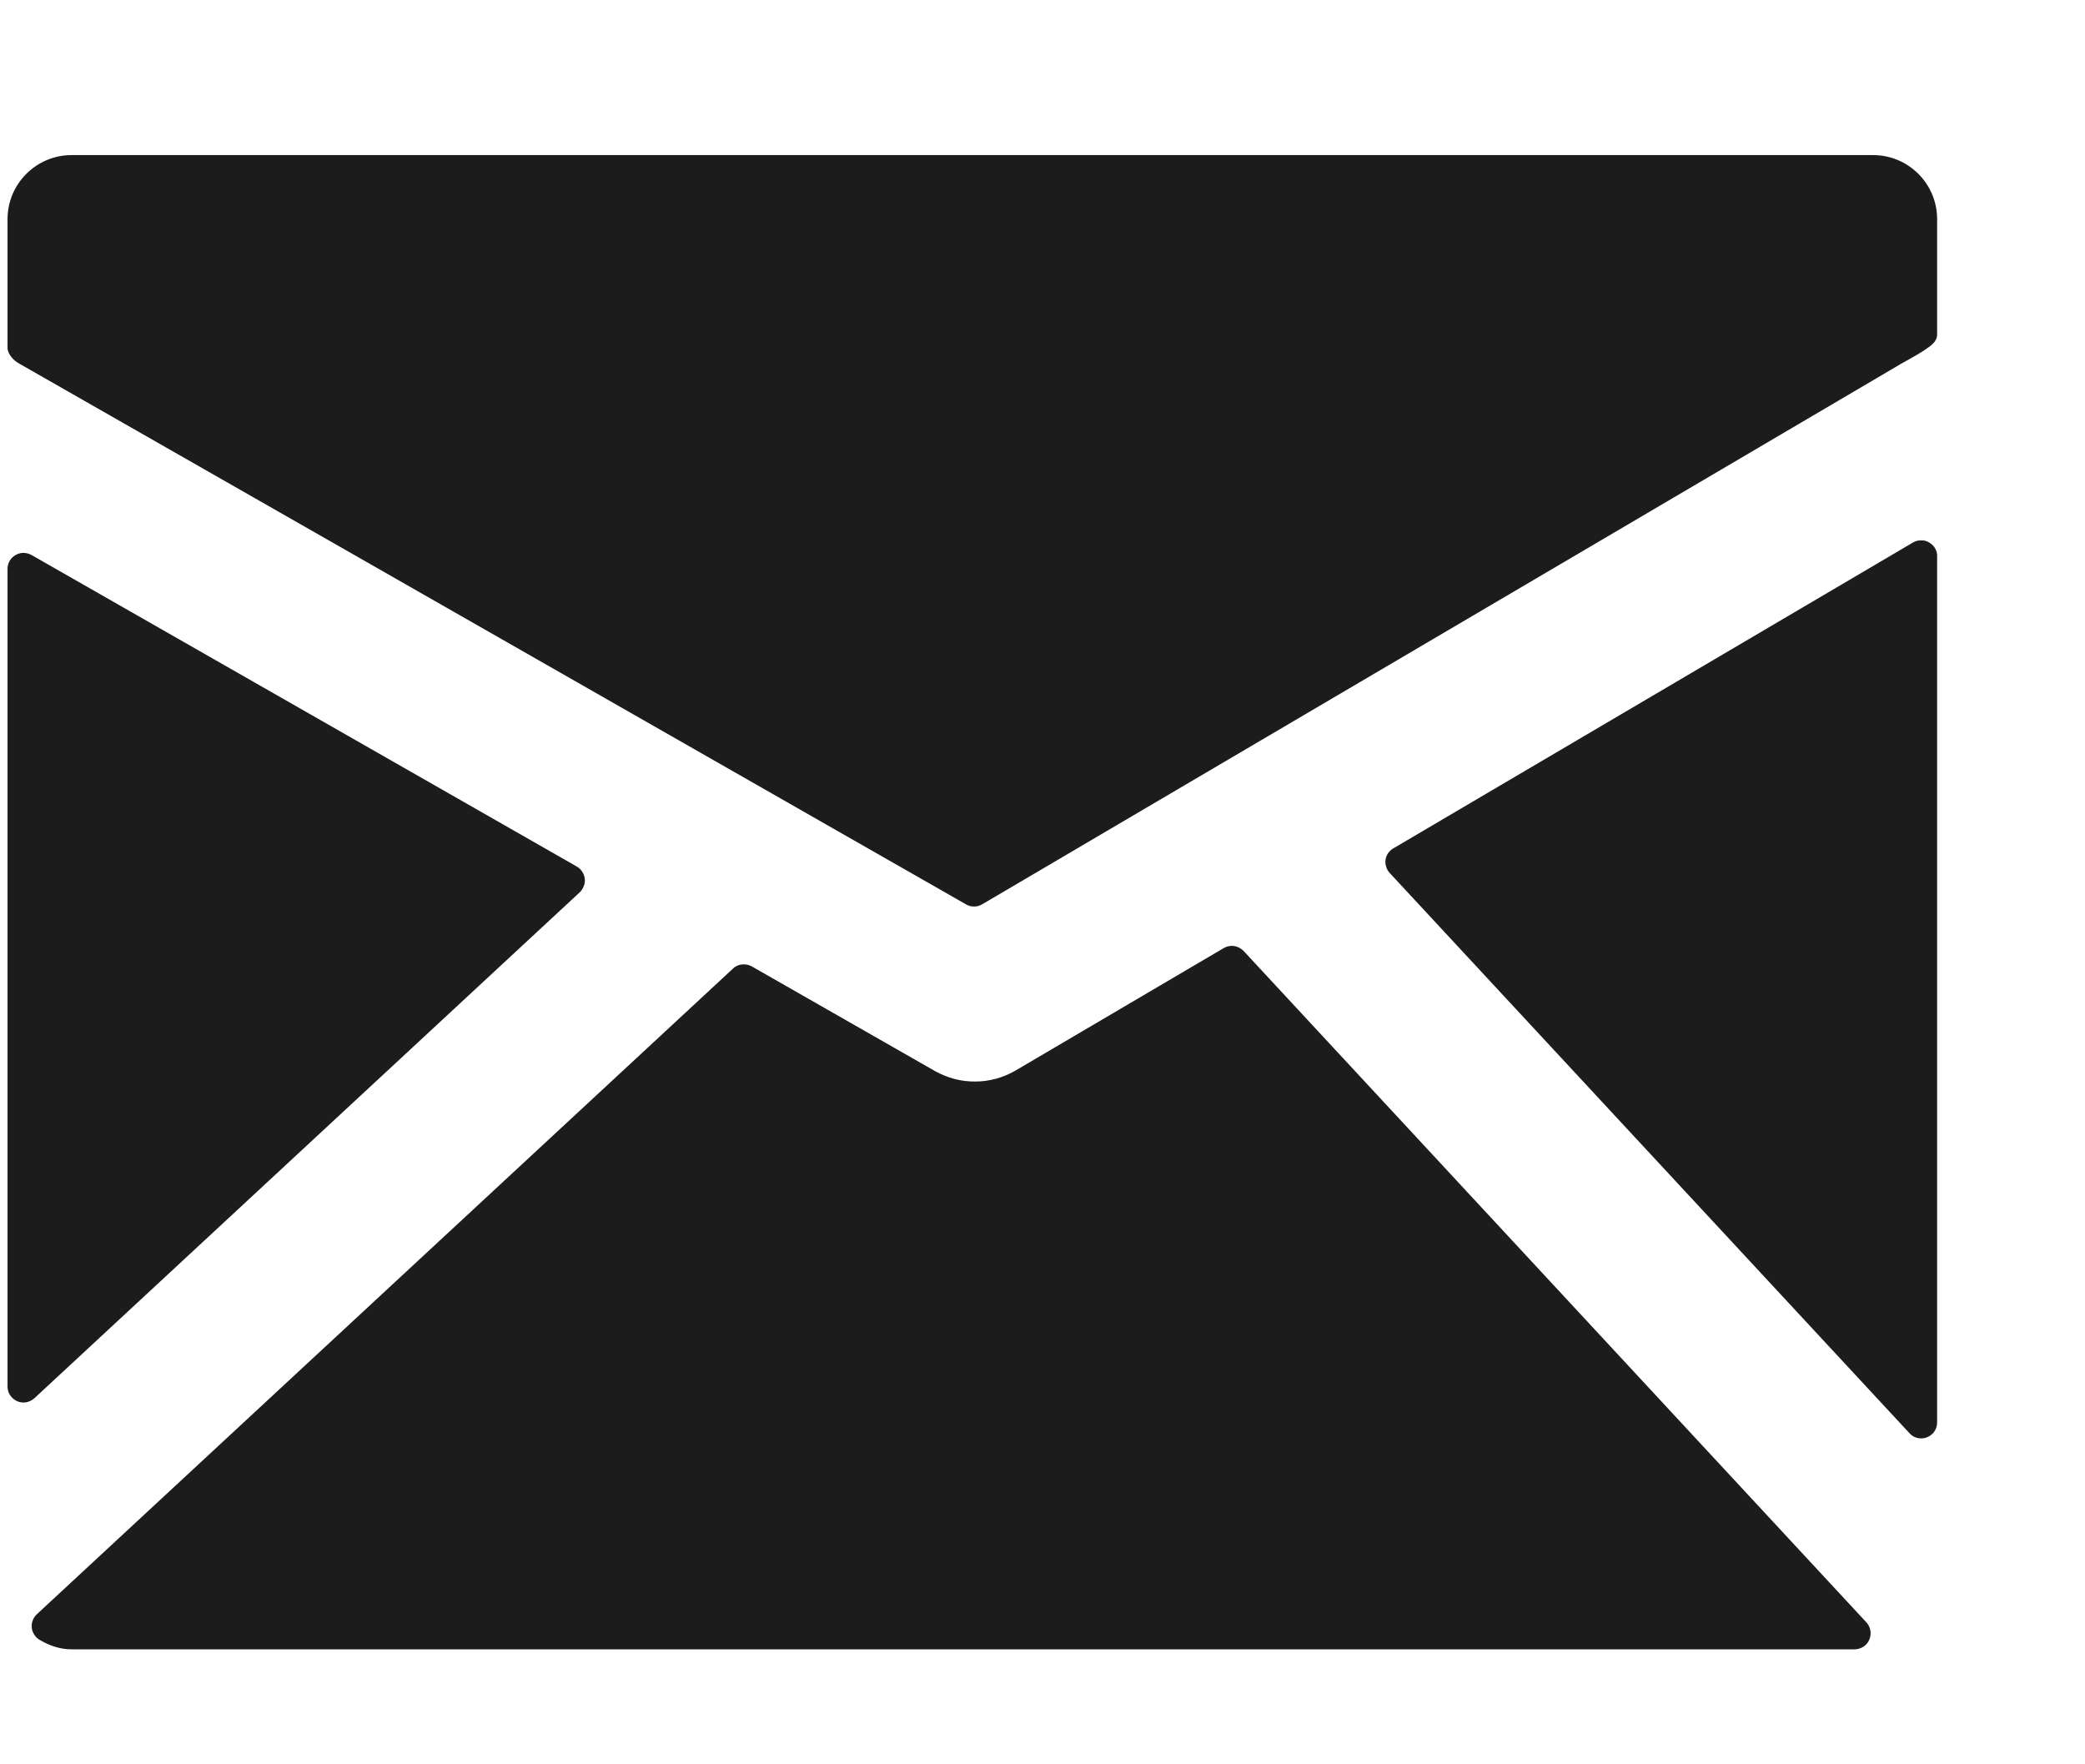 <?xml version="1.0" encoding="UTF-8"?> <svg xmlns="http://www.w3.org/2000/svg" width="13" height="11" viewBox="0 0 13 11" fill="none"><path d="M11.679 0.967H0.446C0.34 0.967 0.239 1.009 0.164 1.084C0.089 1.159 0.047 1.26 0.047 1.366V2.17C0.047 2.207 0.087 2.25 0.12 2.267L6.024 5.639C6.039 5.648 6.056 5.652 6.074 5.652C6.091 5.652 6.109 5.647 6.124 5.638L11.85 2.27C11.882 2.252 11.967 2.205 11.999 2.183C12.038 2.156 12.078 2.132 12.078 2.085V1.366C12.078 1.26 12.036 1.159 11.961 1.084C11.886 1.009 11.785 0.967 11.679 0.967Z" fill="#1C1C1C"></path><path d="M12.028 3.382C12.013 3.373 11.996 3.368 11.978 3.369C11.96 3.369 11.943 3.373 11.928 3.382L8.688 5.289C8.675 5.296 8.664 5.307 8.655 5.319C8.647 5.331 8.641 5.345 8.639 5.36C8.637 5.375 8.638 5.39 8.643 5.404C8.647 5.419 8.655 5.432 8.665 5.443L11.906 8.936C11.915 8.946 11.926 8.954 11.939 8.96C11.951 8.965 11.965 8.968 11.979 8.968C12.005 8.968 12.03 8.957 12.049 8.939C12.068 8.92 12.078 8.894 12.078 8.868V3.468C12.079 3.451 12.074 3.434 12.065 3.418C12.056 3.403 12.044 3.391 12.028 3.382Z" fill="#1C1C1C"></path><path d="M7.754 5.929C7.738 5.913 7.718 5.902 7.695 5.898C7.673 5.895 7.65 5.899 7.63 5.911L6.331 6.675C6.255 6.719 6.169 6.743 6.081 6.743C5.993 6.744 5.907 6.721 5.83 6.678L4.687 6.025C4.669 6.015 4.647 6.011 4.626 6.013C4.605 6.015 4.585 6.024 4.57 6.039L0.229 10.065C0.218 10.075 0.209 10.089 0.204 10.103C0.198 10.118 0.197 10.133 0.198 10.149C0.2 10.165 0.205 10.179 0.214 10.192C0.222 10.206 0.234 10.216 0.247 10.224C0.315 10.264 0.38 10.283 0.446 10.283H11.564C11.583 10.283 11.602 10.277 11.618 10.267C11.635 10.256 11.648 10.241 11.655 10.223C11.663 10.205 11.665 10.185 11.662 10.166C11.659 10.147 11.65 10.129 11.637 10.115L7.754 5.929Z" fill="#1C1C1C"></path><path d="M3.615 5.563C3.626 5.552 3.635 5.539 3.64 5.524C3.646 5.509 3.648 5.494 3.646 5.478C3.644 5.463 3.639 5.448 3.63 5.435C3.622 5.421 3.61 5.411 3.597 5.403L0.196 3.46C0.181 3.452 0.163 3.447 0.146 3.447C0.129 3.447 0.111 3.452 0.096 3.461C0.081 3.47 0.069 3.482 0.06 3.497C0.051 3.513 0.047 3.53 0.047 3.547V8.644C0.047 8.663 0.052 8.683 0.063 8.699C0.074 8.715 0.089 8.728 0.107 8.736C0.124 8.744 0.144 8.746 0.163 8.743C0.183 8.739 0.2 8.73 0.215 8.717L3.615 5.563Z" fill="#1C1C1C"></path></svg> 